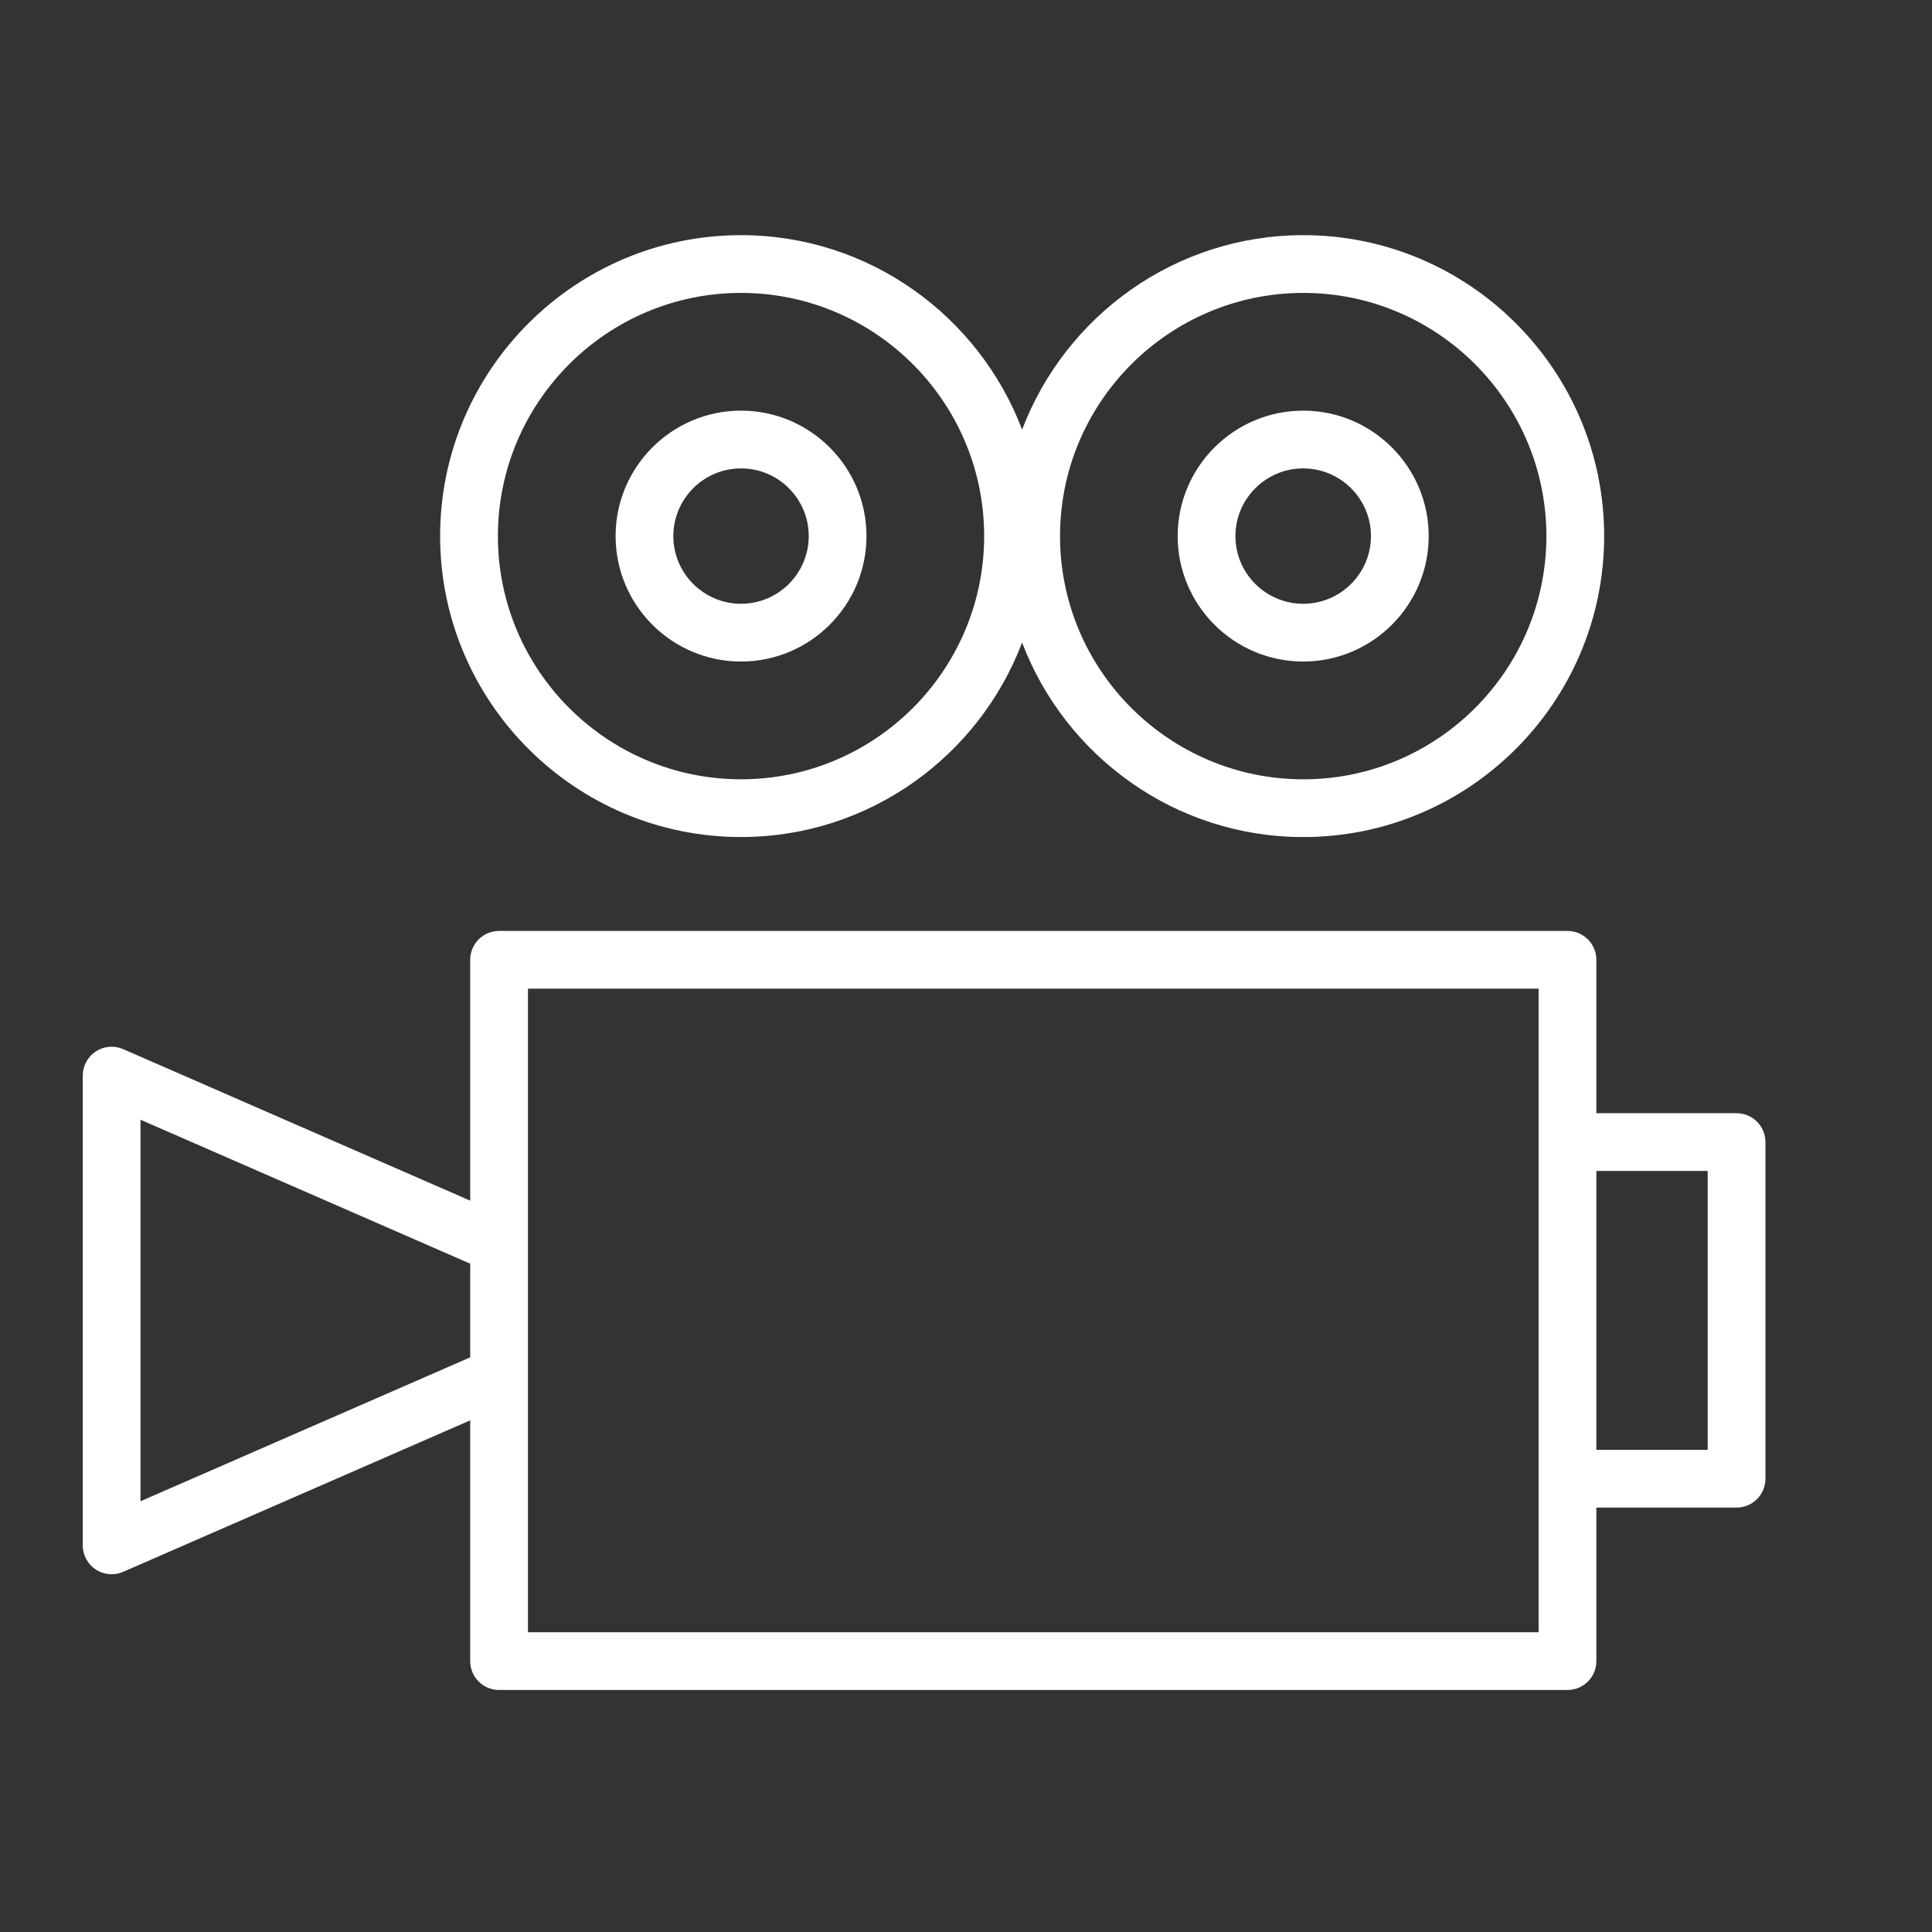 <?xml version="1.0" encoding="UTF-8"?> <svg xmlns="http://www.w3.org/2000/svg" viewBox="0 0 100.00 100.00"><rect x="0" y="0" width="100.00" height="100.00" fill="#333333" stroke="none"/><path fill="#ffffff" stroke="none" fill-opacity="1" stroke-width="1" stroke-opacity="1" id="tSvg15995b67bc3" title="Path 4" d="M38.355 43.325C45.001 43.325 50.671 39.133 52.904 33.259C55.137 39.133 60.812 43.326 67.462 43.326C76.046 43.326 83.031 36.338 83.031 27.749C83.031 19.159 76.046 12.172 67.462 12.172C60.812 12.172 55.137 16.365 52.904 22.238C50.671 16.365 45.001 12.172 38.355 12.172C29.767 12.172 22.781 19.16 22.781 27.749C22.781 36.337 29.767 43.325 38.355 43.325ZM67.462 15.161C74.398 15.161 80.041 20.808 80.041 27.749C80.041 34.69 74.398 40.337 67.462 40.337C60.517 40.337 54.867 34.69 54.867 27.749C54.867 20.808 60.517 15.161 67.462 15.161ZM38.355 15.161C45.294 15.161 50.94 20.808 50.94 27.749C50.94 34.689 45.294 40.336 38.355 40.336C31.416 40.336 25.771 34.689 25.771 27.749C25.771 20.808 31.416 15.161 38.355 15.161Z"></path><path fill="#ffffff" stroke="none" fill-opacity="1" stroke-width="1" stroke-opacity="1" id="tSvg7873ab2fa0" title="Path 5" d="M89.884 57.619C87.465 57.619 85.046 57.619 82.627 57.619C82.627 54.972 82.627 52.326 82.627 49.68C82.627 48.854 81.957 48.185 81.132 48.185C62.699 48.185 44.266 48.185 25.832 48.185C25.006 48.185 24.338 48.854 24.338 49.68C24.338 53.835 24.338 57.99 24.338 62.146C18.35 59.531 12.363 56.917 6.375 54.303C5.914 54.101 5.381 54.146 4.959 54.422C4.538 54.698 4.283 55.169 4.283 55.673C4.283 63.778 4.283 71.883 4.283 79.987C4.283 80.492 4.537 80.962 4.958 81.238C5.205 81.4 5.49 81.482 5.777 81.482C5.981 81.482 6.184 81.441 6.375 81.358C12.363 78.744 18.35 76.131 24.338 73.517C24.338 77.671 24.338 81.825 24.338 85.978C24.338 86.803 25.006 87.473 25.832 87.473C44.266 87.473 62.699 87.473 81.132 87.473C81.957 87.473 82.627 86.803 82.627 85.978C82.627 83.33 82.627 80.681 82.627 78.032C85.046 78.032 87.465 78.032 89.884 78.032C90.71 78.032 91.379 77.363 91.379 76.538C91.379 70.73 91.379 64.922 91.379 59.114C91.379 58.288 90.71 57.619 89.884 57.619ZM24.289 70.277C18.617 72.753 12.944 75.229 7.272 77.705C7.272 71.122 7.272 64.539 7.272 57.957C12.942 60.432 18.611 62.908 24.281 65.383C24.3 65.391 24.319 65.394 24.338 65.401C24.338 67.021 24.338 68.641 24.338 70.261C24.322 70.268 24.305 70.27 24.289 70.277ZM79.638 84.485C62.201 84.485 44.764 84.485 27.327 84.485C27.327 73.381 27.327 62.277 27.327 51.174C44.764 51.174 62.201 51.174 79.638 51.174C79.638 53.82 79.638 56.467 79.638 59.114C79.638 64.922 79.638 70.73 79.638 76.539C79.638 79.187 79.638 81.836 79.638 84.485ZM88.39 75.045C86.469 75.045 84.548 75.045 82.627 75.045C82.627 70.233 82.627 65.421 82.627 60.608C84.548 60.608 86.469 60.608 88.39 60.608C88.39 65.421 88.39 70.233 88.39 75.045Z"></path><path fill="#ffffff" stroke="none" fill-opacity="1" stroke-width="1" stroke-opacity="1" id="tSvg5bffc0c30c" title="Path 6" d="M38.356 34.241C41.936 34.241 44.849 31.328 44.849 27.748C44.849 24.167 41.936 21.255 38.356 21.255C34.776 21.255 31.863 24.167 31.863 27.748C31.863 31.328 34.776 34.241 38.356 34.241ZM38.356 24.244C40.287 24.244 41.86 25.816 41.86 27.748C41.86 29.679 40.288 31.251 38.356 31.251C36.424 31.251 34.852 29.68 34.852 27.748C34.852 25.816 36.424 24.244 38.356 24.244Z"></path><path fill="#ffffff" stroke="none" fill-opacity="1" stroke-width="1" stroke-opacity="1" id="tSvgc5d759f352" title="Path 7" d="M67.453 34.241C71.035 34.241 73.949 31.328 73.949 27.748C73.949 24.167 71.035 21.255 67.453 21.255C63.871 21.255 60.956 24.167 60.956 27.748C60.956 31.328 63.872 34.241 67.453 34.241ZM67.453 24.244C69.386 24.244 70.96 25.816 70.96 27.748C70.96 29.679 69.387 31.251 67.453 31.251C65.519 31.251 63.945 29.68 63.945 27.748C63.946 25.816 65.52 24.244 67.453 24.244Z"></path></svg> 